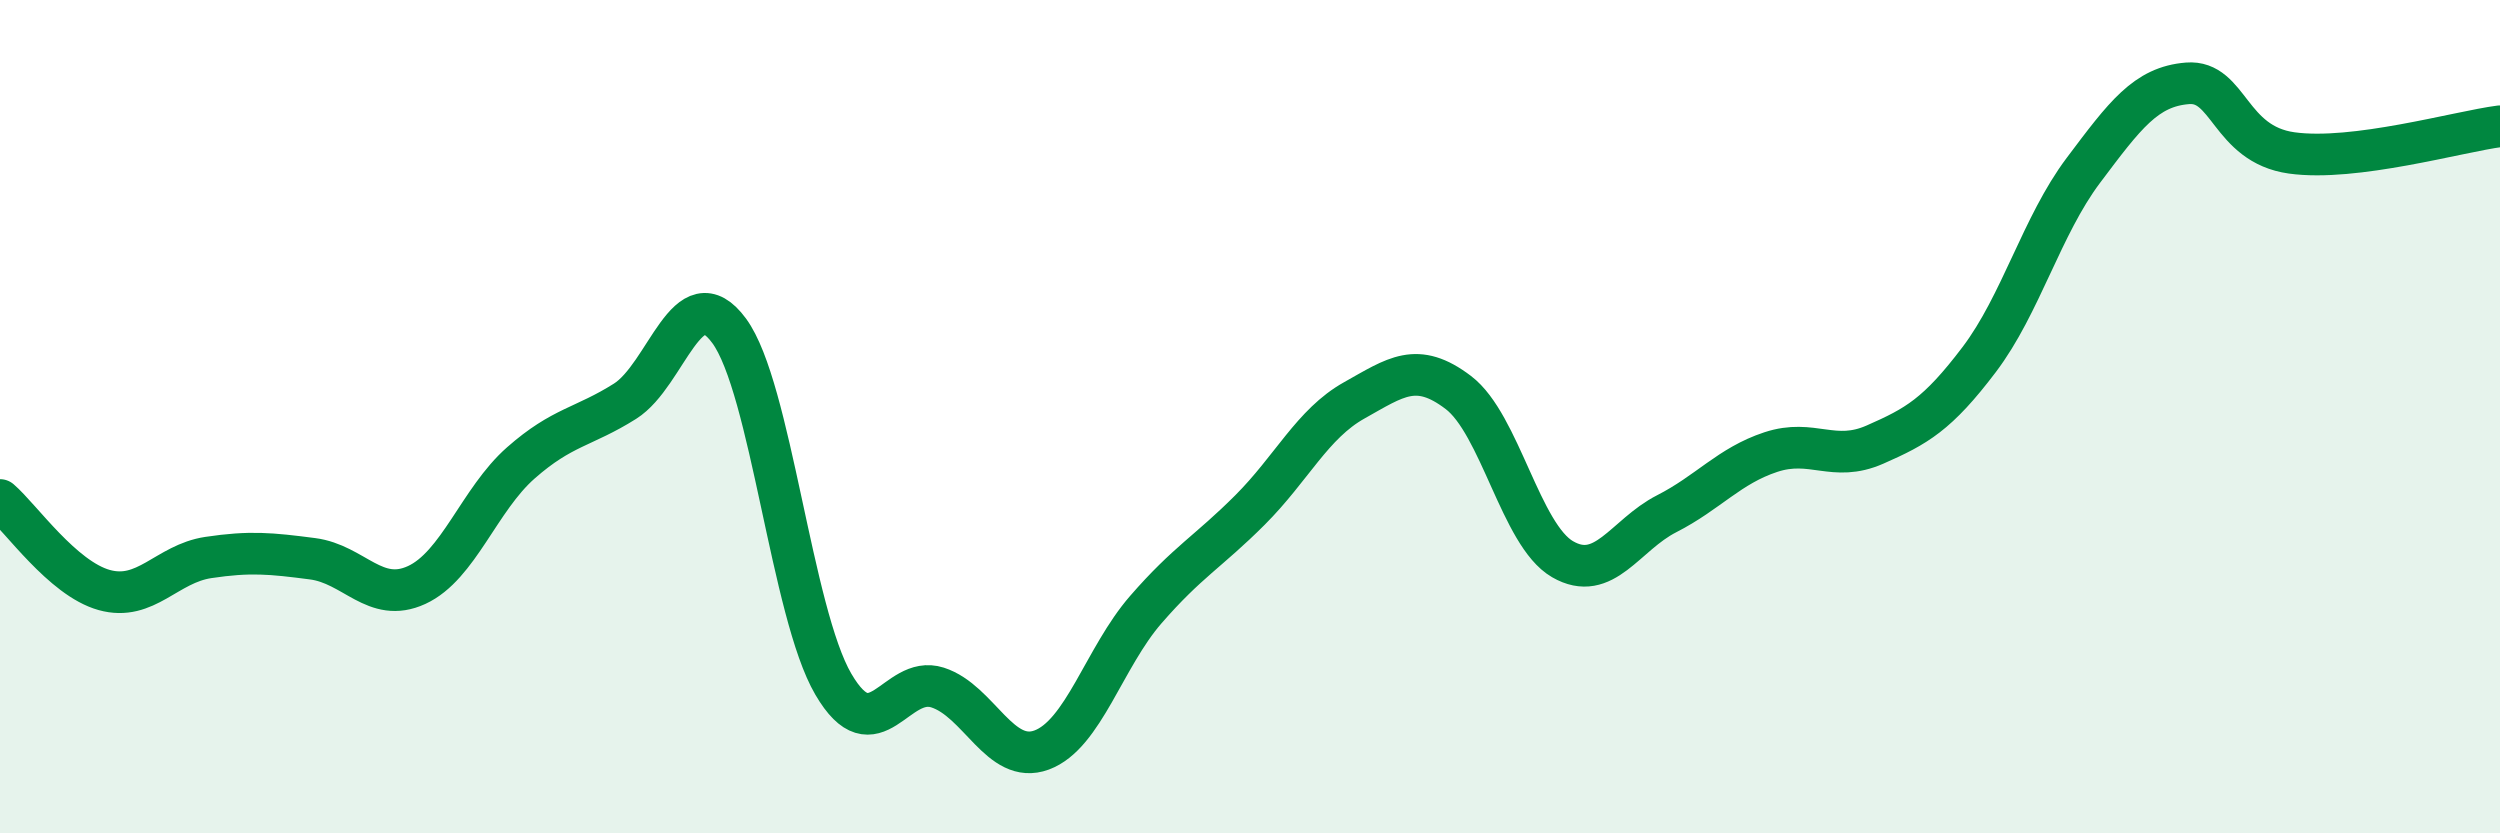 
    <svg width="60" height="20" viewBox="0 0 60 20" xmlns="http://www.w3.org/2000/svg">
      <path
        d="M 0,12 C 0.5,12.43 1.5,13.88 2.5,14.16 C 3.5,14.44 4,13.53 5,13.38 C 6,13.23 6.5,13.28 7.5,13.41 C 8.5,13.54 9,14.5 10,14.04 C 11,13.58 11.5,11.99 12.5,11.11 C 13.5,10.23 14,10.26 15,9.63 C 16,9 16.5,6.58 17.5,7.94 C 18.5,9.3 19,14.71 20,16.42 C 21,18.13 21.5,16.18 22.5,16.5 C 23.5,16.82 24,18.37 25,18 C 26,17.63 26.5,15.78 27.5,14.63 C 28.5,13.48 29,13.24 30,12.24 C 31,11.24 31.5,10.17 32.5,9.61 C 33.5,9.05 34,8.66 35,9.42 C 36,10.18 36.5,12.84 37.5,13.42 C 38.5,14 39,12.84 40,12.33 C 41,11.82 41.5,11.18 42.5,10.85 C 43.5,10.52 44,11.11 45,10.67 C 46,10.23 46.5,9.95 47.5,8.63 C 48.5,7.31 49,5.42 50,4.09 C 51,2.76 51.5,2.08 52.5,2 C 53.5,1.92 53.5,3.46 55,3.67 C 56.5,3.88 59,3.16 60,3.03L60 20L0 20Z"
        fill="#008740"
        opacity="0.1"
        stroke-linecap="round"
        stroke-linejoin="round"
      />
      <path
        d="M 0,12 C 0.5,12.43 1.5,13.88 2.5,14.16 C 3.5,14.44 4,13.53 5,13.38 C 6,13.23 6.5,13.28 7.5,13.41 C 8.5,13.54 9,14.5 10,14.04 C 11,13.58 11.5,11.99 12.5,11.11 C 13.5,10.23 14,10.26 15,9.63 C 16,9 16.5,6.58 17.5,7.94 C 18.5,9.3 19,14.71 20,16.42 C 21,18.13 21.5,16.18 22.5,16.5 C 23.5,16.82 24,18.37 25,18 C 26,17.63 26.5,15.78 27.5,14.63 C 28.5,13.48 29,13.24 30,12.24 C 31,11.24 31.5,10.17 32.5,9.61 C 33.5,9.05 34,8.66 35,9.42 C 36,10.18 36.5,12.84 37.5,13.42 C 38.5,14 39,12.84 40,12.33 C 41,11.82 41.5,11.18 42.5,10.85 C 43.5,10.52 44,11.11 45,10.67 C 46,10.23 46.5,9.95 47.5,8.63 C 48.5,7.31 49,5.42 50,4.09 C 51,2.76 51.5,2.08 52.5,2 C 53.5,1.92 53.5,3.46 55,3.67 C 56.5,3.88 59,3.16 60,3.03"
        stroke="#008740"
        stroke-width="1"
        fill="none"
        stroke-linecap="round"
        stroke-linejoin="round"
      />
    </svg>
  